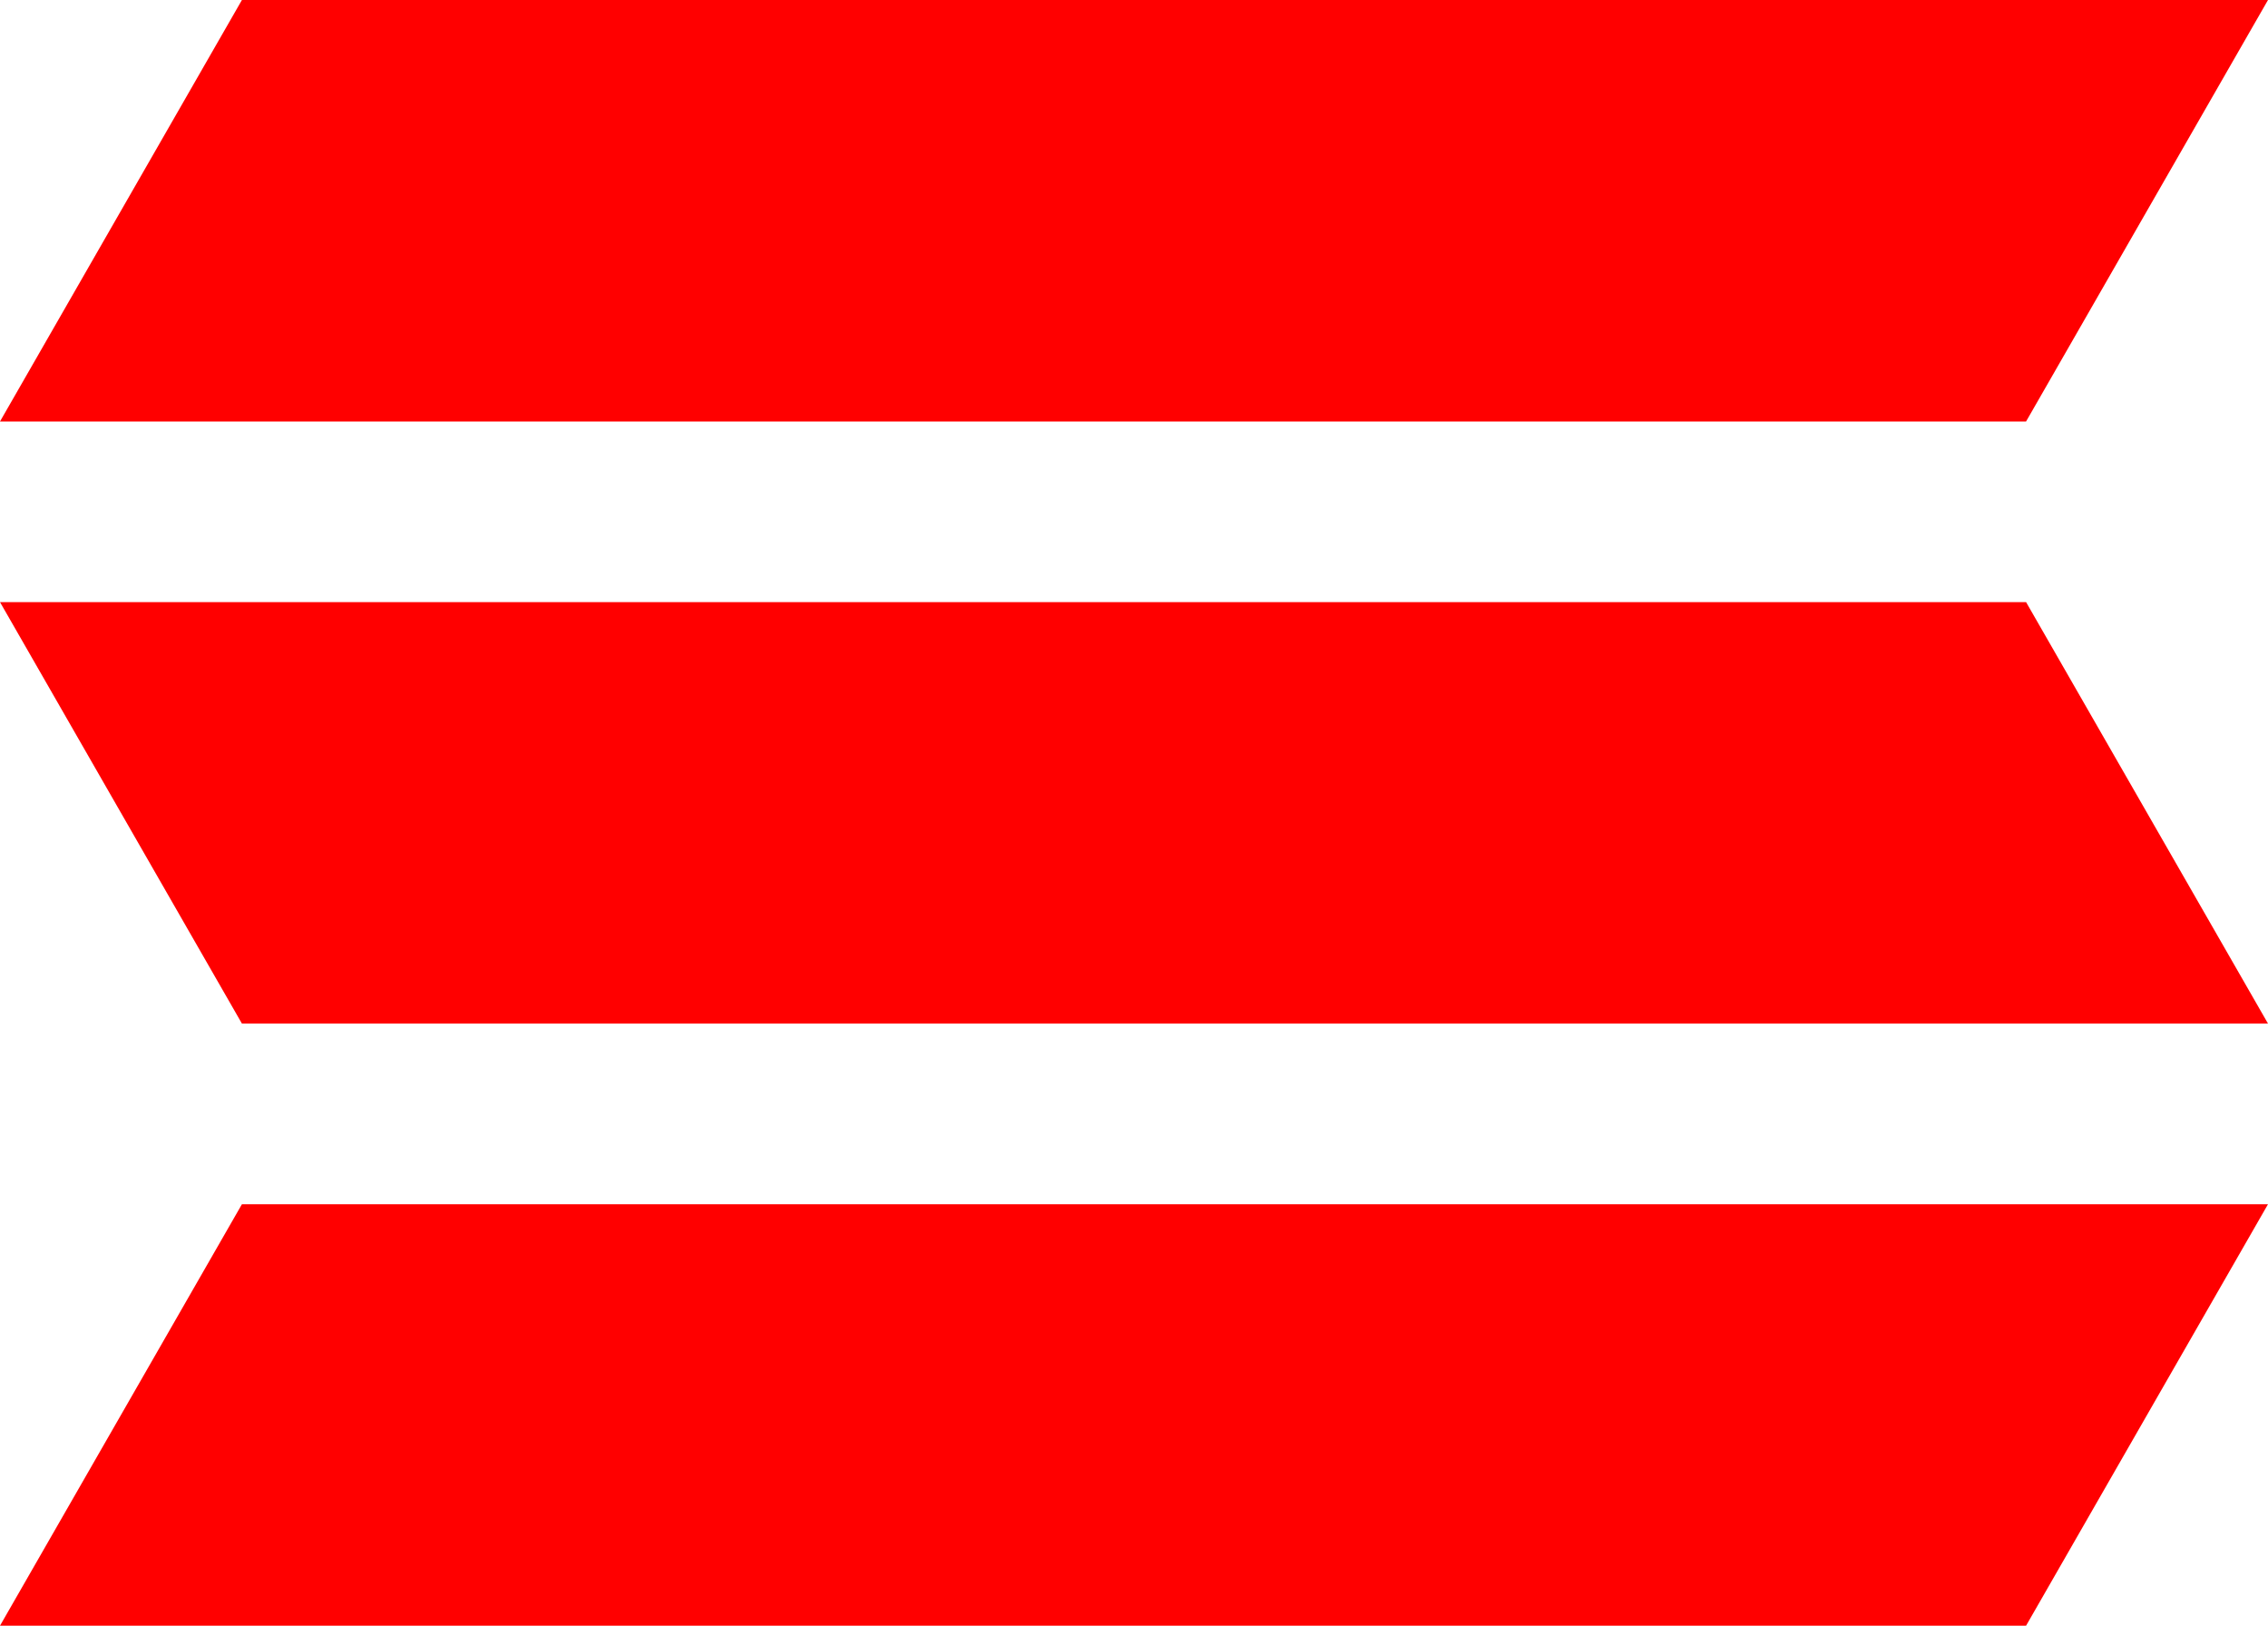 <svg xmlns="http://www.w3.org/2000/svg" xmlns:xlink="http://www.w3.org/1999/xlink" width="60px" height="43px" viewBox="0 0 60 43"><title>SS IPTV</title><g id="Page-1" stroke="none" stroke-width="1" fill="none" fill-rule="evenodd"><g id="Dark" transform="translate(-571, -214)" fill="#FF0000"><path d="M577.4,214 L631,214 L624.6,225.148 L571,225.148 L577.4,214 Z M577.4,241.074 L631,241.074 L624.6,229.926 L571,229.926 L577.4,241.074 Z M577.4,245.852 L631,245.852 L624.6,257 L571,257 L577.4,245.852 Z" id="SS-IPTV"></path></g></g></svg>
